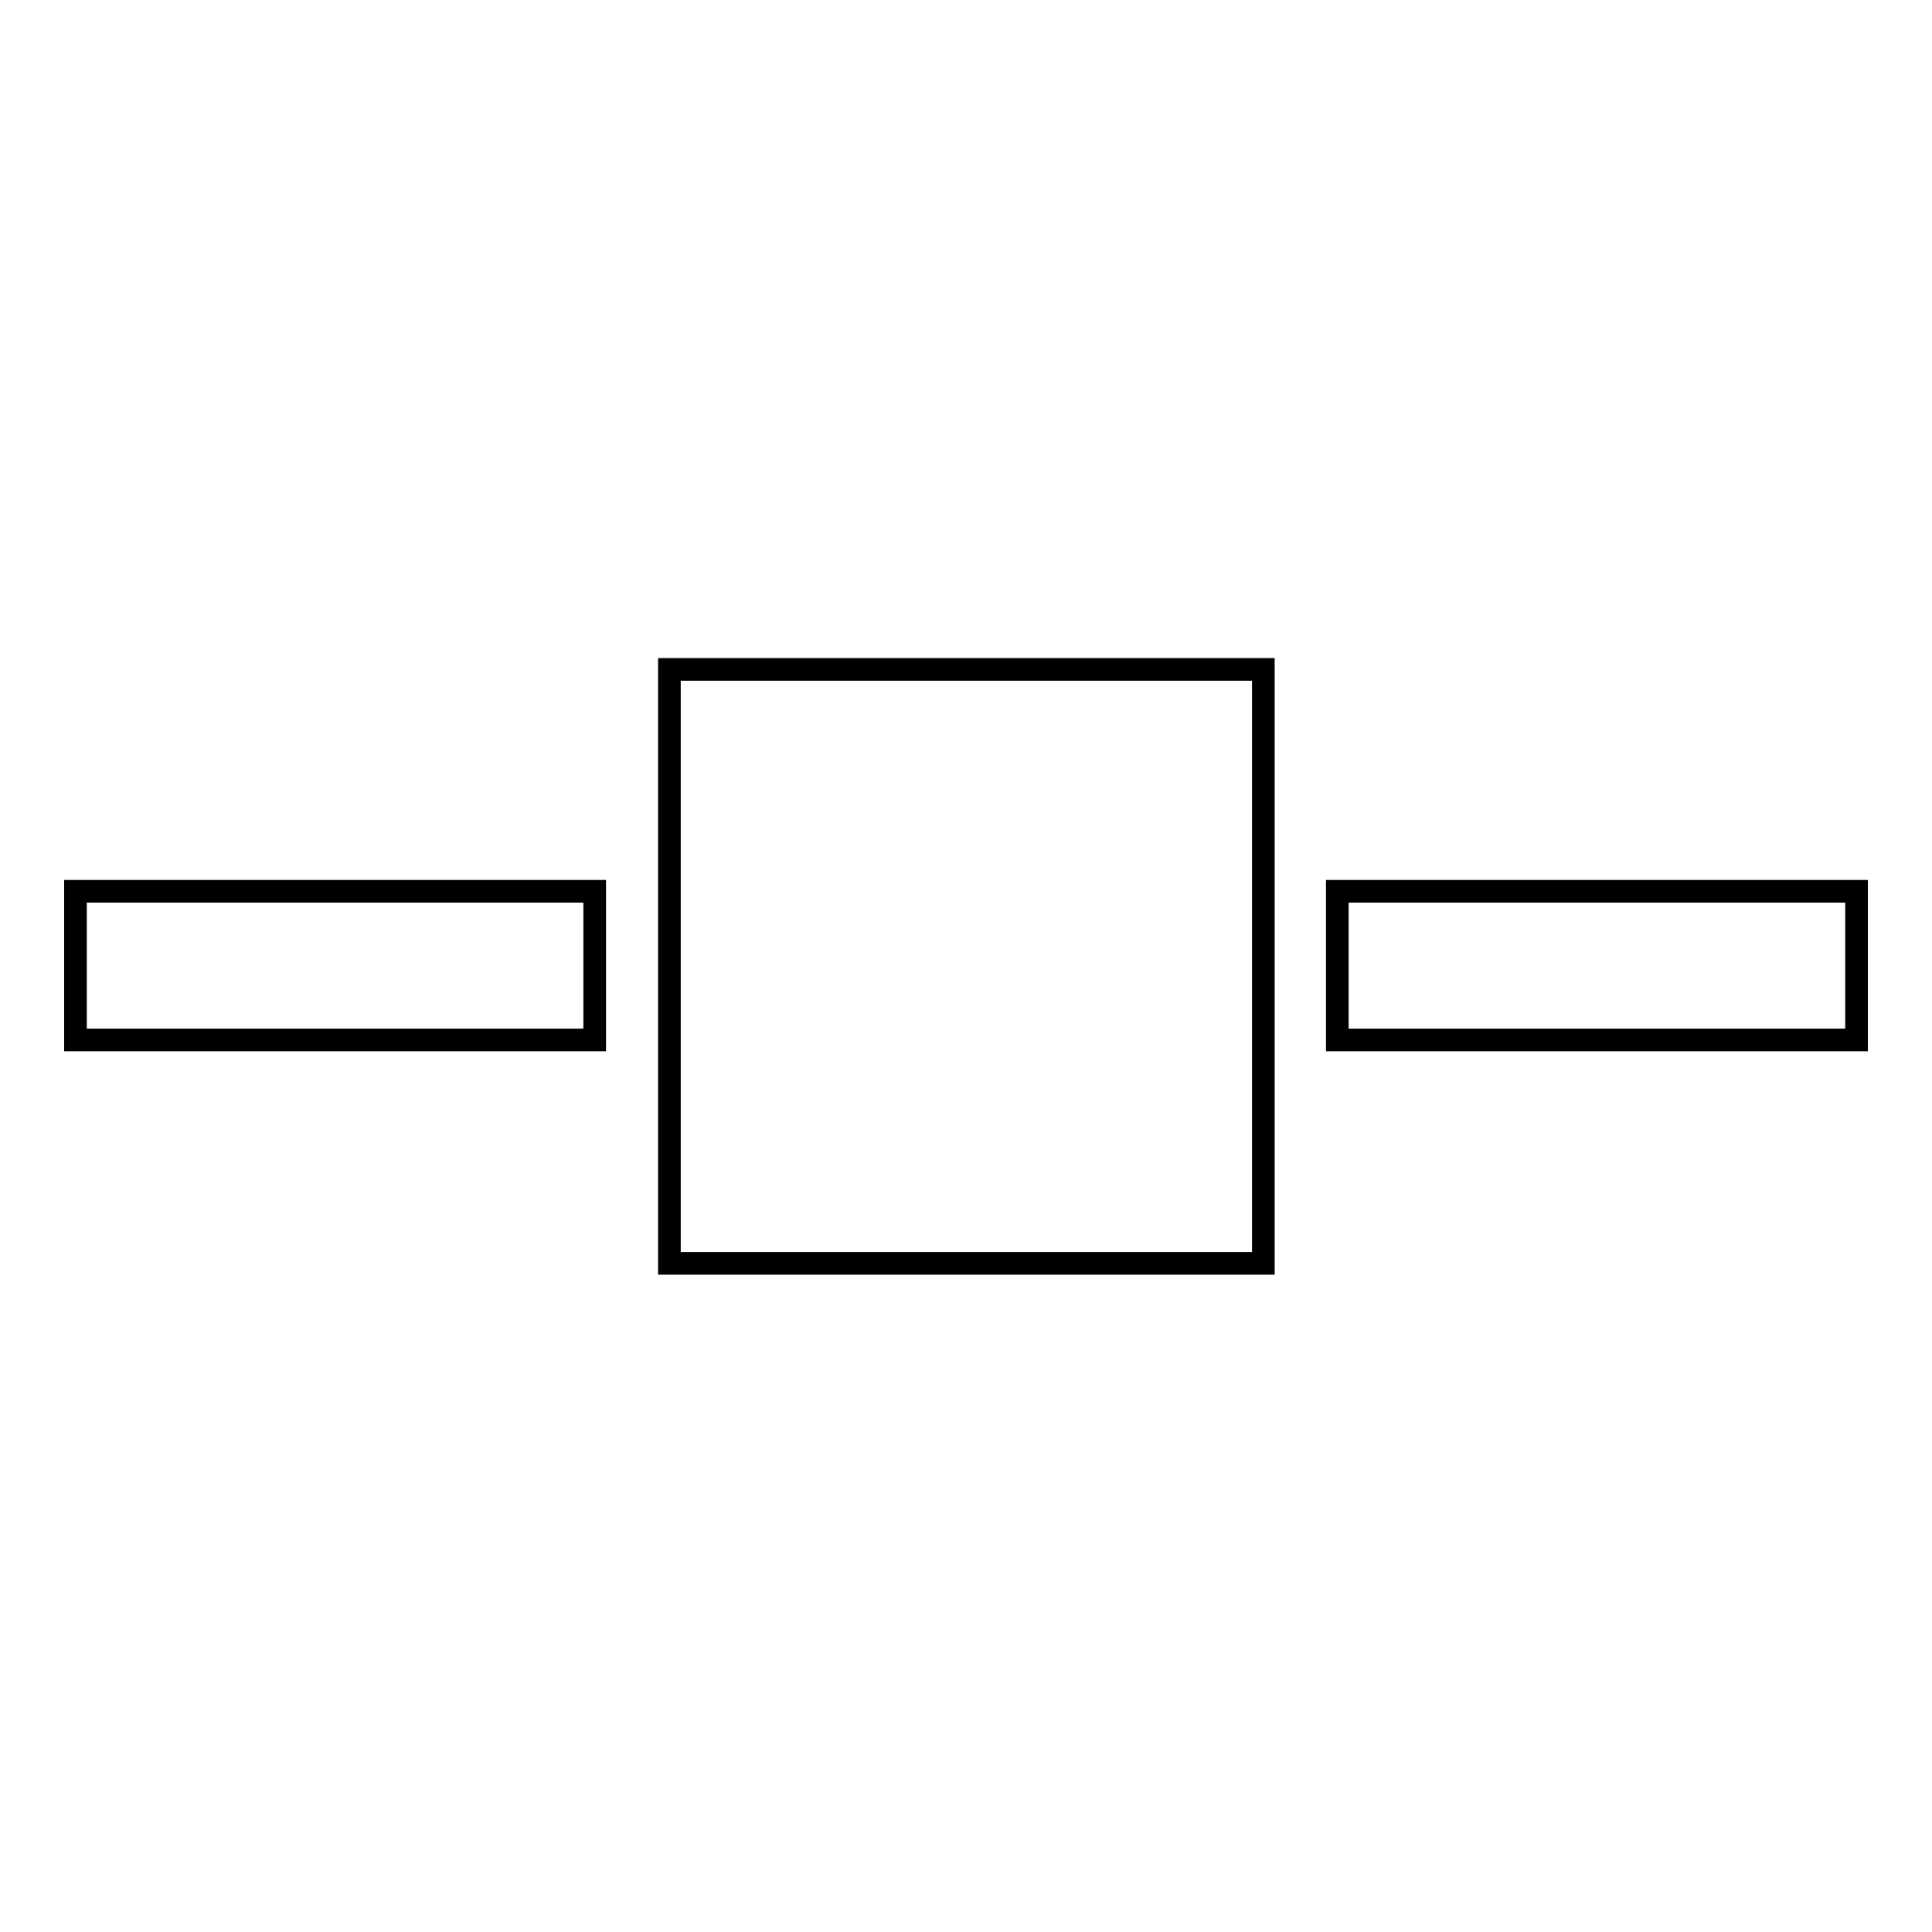 <?xml version="1.0" encoding="utf-8"?>
<!-- Svg Vector Icons : http://www.onlinewebfonts.com/icon -->
<!DOCTYPE svg PUBLIC "-//W3C//DTD SVG 1.1//EN" "http://www.w3.org/Graphics/SVG/1.1/DTD/svg11.dtd">
<svg version="1.1" xmlns="http://www.w3.org/2000/svg" xmlns:xlink="http://www.w3.org/1999/xlink" x="0px" y="0px" viewBox="0 0 256 256" enable-background="new 0 0 256 256" xml:space="preserve">
<g><g><path stroke-width="3" fill-opacity="0" stroke="#000000"  d="M10,137.8h68.8v-19.7H10V137.8L10,137.8z M177.2,137.8H246v-19.7h-68.8V137.8L177.2,137.8z M88.7,88.7h78.7v78.7H88.7V88.7L88.7,88.7z"/></g></g>
</svg>